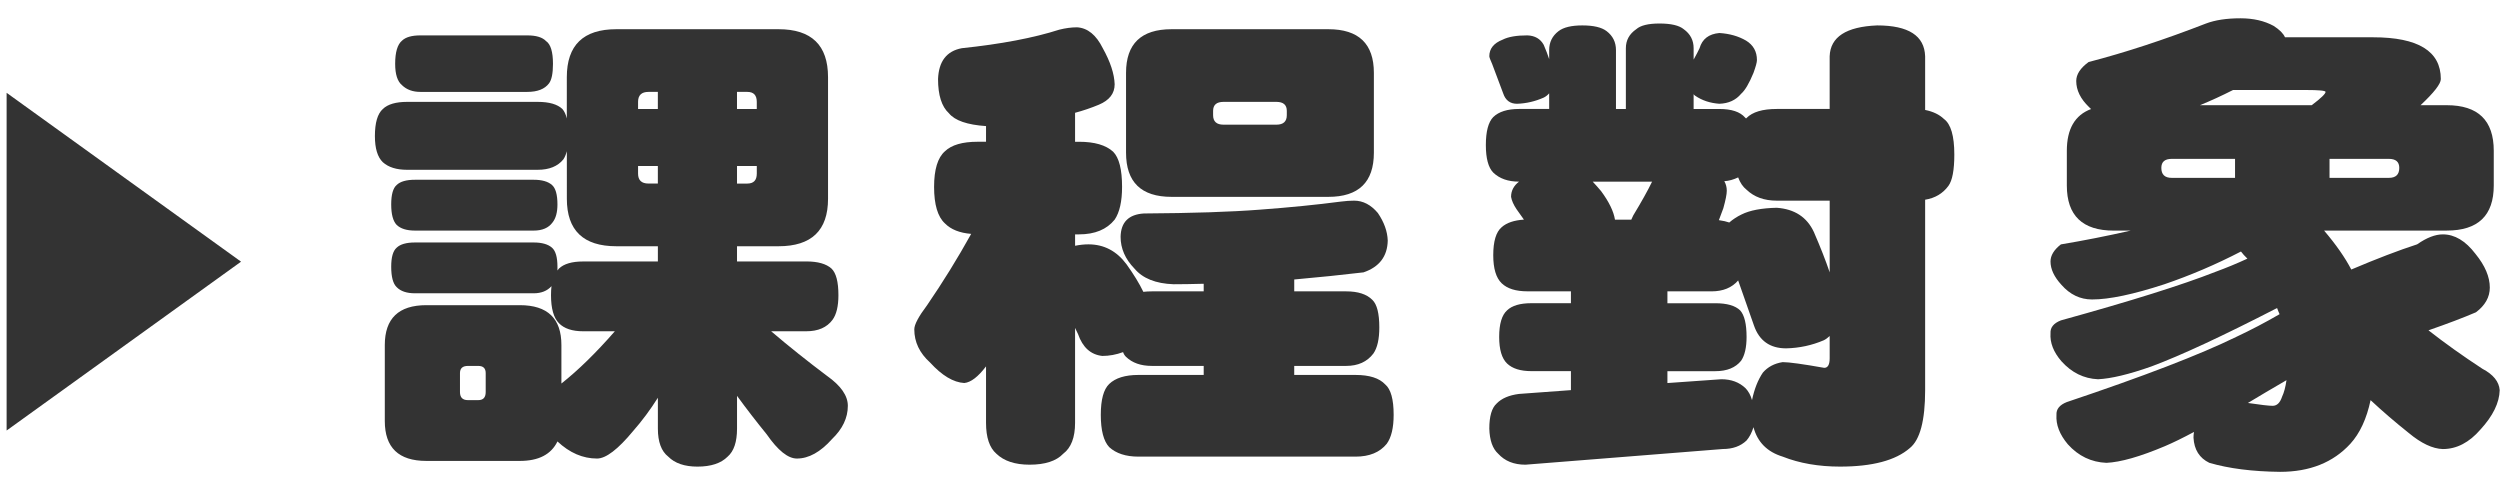 <?xml version="1.0" encoding="utf-8"?>
<!-- Generator: Adobe Illustrator 16.0.0, SVG Export Plug-In . SVG Version: 6.00 Build 0)  -->
<!DOCTYPE svg PUBLIC "-//W3C//DTD SVG 1.1//EN" "http://www.w3.org/Graphics/SVG/1.1/DTD/svg11.dtd">
<svg version="1.1" id="圖層_1" xmlns="http://www.w3.org/2000/svg" xmlns:xlink="http://www.w3.org/1999/xlink" x="0px" y="0px"
	 width="177.667px" height="35px" viewBox="0 0 177.667 35" enable-background="new 0 0 177.667 35" xml:space="preserve">
<g>
	<g>
		<g>
			<path fill="#333333" d="M28.927,7.24h9.281c0.82,0,1.406,0.168,1.758,0.506c0.141,0.158,0.246,0.383,0.316,0.675V5.485
				c0-2.272,1.171-3.409,3.516-3.409H55.33c2.343,0,3.516,1.137,3.516,3.409v8.64c0,2.25-1.172,3.375-3.516,3.375h-2.953v1.08h4.922
				c0.82,0,1.417,0.168,1.793,0.506c0.328,0.316,0.492,0.945,0.492,1.891c0,0.787-0.141,1.373-0.422,1.755
				c-0.399,0.54-1.02,0.81-1.863,0.81h-2.496c1.242,1.059,2.566,2.115,3.973,3.173c0.984,0.698,1.477,1.405,1.477,2.126
				c0,0.855-0.375,1.643-1.125,2.363c-0.821,0.922-1.652,1.383-2.496,1.383c-0.633,0-1.348-0.573-2.145-1.721
				c-0.75-0.923-1.454-1.834-2.109-2.734v2.329c0,0.944-0.223,1.608-0.668,1.991c-0.469,0.473-1.184,0.709-2.145,0.709
				c-0.914,0-1.606-0.236-2.074-0.709c-0.492-0.383-0.738-1.047-0.738-1.991v-2.194c-0.54,0.855-1.125,1.643-1.758,2.363
				c-1.079,1.305-1.934,1.957-2.566,1.957c-1.008,0-1.946-0.404-2.813-1.215c-0.446,0.922-1.336,1.384-2.672,1.384h-6.645
				c-1.969,0-2.953-0.944-2.953-2.835v-5.4c0-1.89,0.984-2.834,2.953-2.834h6.645c1.969,0,2.953,0.944,2.953,2.834v2.734
				c1.195-0.945,2.461-2.182,3.797-3.713h-2.25c-0.773,0-1.348-0.19-1.723-0.574c-0.375-0.382-0.563-1.045-0.563-1.99
				c0-0.248,0.011-0.461,0.035-0.642c-0.305,0.337-0.727,0.507-1.266,0.507H29.49c-0.586,0-1.02-0.146-1.301-0.439
				c-0.258-0.247-0.387-0.73-0.387-1.451c0-0.675,0.128-1.125,0.387-1.35c0.257-0.247,0.691-0.371,1.301-0.371h8.438
				c0.585,0,1.02,0.124,1.301,0.371c0.257,0.226,0.387,0.675,0.387,1.35v0.27c0.046-0.066,0.082-0.111,0.105-0.135
				c0.352-0.338,0.925-0.506,1.723-0.506h5.309V17.5h-2.953c-2.344,0-3.516-1.125-3.516-3.375V10.75
				c-0.07,0.248-0.153,0.439-0.246,0.574c-0.399,0.495-1.008,0.743-1.828,0.743h-9.281c-0.75,0-1.325-0.18-1.723-0.54
				c-0.375-0.36-0.563-0.979-0.563-1.856c0-0.945,0.187-1.586,0.563-1.924C27.556,7.409,28.13,7.24,28.927,7.24z M29.49,12.775
				h8.438c0.585,0,1.02,0.124,1.301,0.372c0.257,0.225,0.387,0.687,0.387,1.383c0,0.563-0.118,0.991-0.352,1.283
				c-0.281,0.383-0.727,0.574-1.336,0.574H29.49c-0.586,0-1.02-0.135-1.301-0.405c-0.258-0.27-0.387-0.754-0.387-1.452
				c0-0.697,0.128-1.158,0.387-1.383C28.446,12.899,28.88,12.775,29.49,12.775z M29.876,2.515h7.594
				c0.633,0,1.078,0.135,1.336,0.405c0.328,0.225,0.492,0.765,0.492,1.62c0,0.675-0.094,1.136-0.281,1.384
				c-0.305,0.405-0.821,0.607-1.547,0.607h-7.594c-0.54,0-0.973-0.157-1.301-0.473c-0.329-0.27-0.492-0.776-0.492-1.519
				c0-0.832,0.164-1.384,0.492-1.654C28.833,2.639,29.267,2.515,29.876,2.515z M33.99,28.436c0.352,0,0.527-0.191,0.527-0.574v-1.35
				c0-0.338-0.176-0.507-0.527-0.507h-0.738c-0.375,0-0.563,0.169-0.563,0.507v1.35c0,0.383,0.187,0.574,0.563,0.574H33.99z
				 M45.345,7.746h1.406V6.531h-0.668c-0.492,0-0.738,0.236-0.738,0.709V7.746z M46.751,13.045v-1.249h-1.406v0.54
				c0,0.472,0.246,0.708,0.738,0.708H46.751z M52.376,6.531v1.215h1.406V7.24c0-0.473-0.223-0.709-0.668-0.709H52.376z
				 M53.115,13.045c0.445,0,0.668-0.236,0.668-0.708v-0.54h-1.406v1.249H53.115z"/>
			<path fill="#333333" d="M76.543,1.941c0.75,0.045,1.359,0.54,1.828,1.485c0.539,0.968,0.82,1.822,0.844,2.565
				c0,0.653-0.375,1.137-1.125,1.451c-0.54,0.225-1.102,0.417-1.688,0.574v2.059h0.281c1.102,0,1.91,0.236,2.426,0.708
				c0.422,0.428,0.633,1.26,0.633,2.498c0,1.035-0.176,1.812-0.527,2.329c-0.563,0.698-1.406,1.046-2.531,1.046h-0.281v0.81
				c0.328-0.067,0.645-0.101,0.949-0.101c1.102,0,2.004,0.472,2.707,1.418c0.515,0.72,0.914,1.372,1.195,1.957
				c0.188-0.022,0.387-0.034,0.598-0.034h3.691v-0.54c-0.844,0.023-1.559,0.034-2.145,0.034c-1.266-0.045-2.192-0.416-2.777-1.114
				c-0.656-0.675-0.984-1.428-0.984-2.261c0.023-1.035,0.574-1.586,1.652-1.654c3.445-0.022,6.188-0.112,8.227-0.27
				c2.132-0.157,4.055-0.349,5.766-0.574c0.352-0.045,0.668-0.067,0.949-0.067c0.633,0,1.195,0.292,1.688,0.877
				c0.445,0.653,0.68,1.305,0.703,1.958c-0.023,1.125-0.598,1.879-1.723,2.261c-1.523,0.181-3.164,0.349-4.922,0.506v0.844h3.691
				c0.844,0,1.465,0.202,1.863,0.608c0.328,0.314,0.492,0.967,0.492,1.957c0,0.832-0.141,1.451-0.422,1.855
				c-0.445,0.586-1.09,0.878-1.934,0.878h-3.691v0.642h4.359c0.984,0,1.688,0.225,2.109,0.675c0.398,0.337,0.598,1.058,0.598,2.16
				c0,0.923-0.164,1.608-0.492,2.059c-0.492,0.607-1.23,0.911-2.215,0.911H80.902c-0.891,0-1.582-0.225-2.074-0.675
				c-0.399-0.428-0.598-1.192-0.598-2.295c0-1.08,0.199-1.812,0.598-2.194c0.445-0.427,1.137-0.641,2.074-0.641h4.641v-0.642h-3.691
				c-0.773,0-1.383-0.214-1.828-0.642c-0.094-0.09-0.164-0.202-0.211-0.337c-0.492,0.181-0.984,0.271-1.477,0.271
				c-0.821-0.09-1.395-0.607-1.723-1.553c-0.07-0.158-0.141-0.305-0.211-0.439v6.75c0,1.035-0.281,1.767-0.844,2.193
				c-0.492,0.518-1.289,0.777-2.391,0.777c-1.032,0-1.816-0.26-2.355-0.777c-0.492-0.427-0.738-1.158-0.738-2.193v-4.016
				c-0.563,0.742-1.078,1.137-1.547,1.182c-0.773-0.045-1.582-0.529-2.426-1.452c-0.75-0.675-1.125-1.462-1.125-2.362
				c0-0.338,0.304-0.911,0.914-1.721c1.125-1.643,2.167-3.33,3.129-5.063c-0.821-0.067-1.441-0.315-1.863-0.743
				c-0.516-0.472-0.773-1.338-0.773-2.599c0-1.237,0.258-2.081,0.773-2.531c0.469-0.45,1.242-0.675,2.32-0.675h0.598V8.961
				c-1.336-0.09-2.215-0.394-2.637-0.912c-0.516-0.472-0.773-1.282-0.773-2.43c0.047-1.26,0.609-1.991,1.688-2.194
				c2.789-0.292,5.098-0.731,6.926-1.316C75.722,1.998,76.144,1.941,76.543,1.941z M83.258,2.076h11.145
				c2.156,0,3.234,1.035,3.234,3.105v5.67c0,2.093-1.078,3.139-3.234,3.139H83.258c-2.157,0-3.234-1.046-3.234-3.139v-5.67
				C80.023,3.111,81.101,2.076,83.258,2.076z M90.711,8.86c0.492,0,0.738-0.225,0.738-0.675V7.881c0-0.427-0.246-0.641-0.738-0.641
				h-3.762c-0.492,0-0.738,0.214-0.738,0.641v0.304c0,0.45,0.246,0.675,0.738,0.675H90.711z"/>
			<path fill="#333333" d="M112.451,1.806c0.797,0,1.371,0.135,1.723,0.405c0.445,0.337,0.668,0.788,0.668,1.35v4.185h0.703v-4.32
				c0-0.562,0.246-1.013,0.738-1.35c0.305-0.27,0.855-0.405,1.652-0.405c0.82,0,1.395,0.135,1.723,0.405
				c0.469,0.337,0.703,0.788,0.703,1.35v0.81c0.188-0.337,0.328-0.607,0.422-0.81c0.188-0.652,0.656-1.013,1.406-1.08
				c0.727,0.045,1.359,0.225,1.898,0.54c0.516,0.315,0.773,0.776,0.773,1.384c0,0.158-0.082,0.461-0.246,0.911
				c-0.305,0.743-0.598,1.238-0.879,1.485c-0.375,0.45-0.891,0.687-1.547,0.708c-0.656-0.045-1.23-0.236-1.723-0.574
				c-0.07-0.045-0.105-0.09-0.105-0.135v1.08h1.828c0.867,0,1.477,0.203,1.828,0.608l0.07,0.067l0.035-0.034
				c0.422-0.427,1.137-0.642,2.145-0.642h3.762V4c0.047-1.372,1.172-2.104,3.375-2.194c2.227,0,3.363,0.731,3.41,2.194v3.814
				c0.563,0.113,1.008,0.326,1.336,0.641c0.492,0.36,0.738,1.204,0.738,2.531c0,1.103-0.141,1.845-0.422,2.228
				c-0.398,0.54-0.949,0.866-1.652,0.979v13.534c0,2.16-0.363,3.531-1.09,4.117c-1.008,0.877-2.66,1.316-4.957,1.316
				c-1.523,0-2.883-0.236-4.078-0.709c-1.102-0.338-1.793-1.035-2.074-2.092c-0.117,0.382-0.281,0.697-0.492,0.944
				c-0.422,0.405-0.984,0.607-1.688,0.607l-14.027,1.114c-0.82,0-1.465-0.26-1.934-0.777c-0.398-0.359-0.609-0.956-0.633-1.788
				c0-0.878,0.176-1.474,0.527-1.788c0.352-0.361,0.879-0.586,1.582-0.676l3.691-0.27v-1.35h-2.813
				c-0.773,0-1.348-0.181-1.723-0.541c-0.375-0.359-0.563-0.989-0.563-1.89c0-0.923,0.188-1.553,0.563-1.89
				c0.352-0.338,0.926-0.507,1.723-0.507h2.813v-0.844h-3.094c-0.82,0-1.43-0.19-1.828-0.573s-0.598-1.047-0.598-1.992
				c0-0.989,0.199-1.653,0.598-1.991c0.352-0.315,0.879-0.495,1.582-0.54c-0.211-0.292-0.387-0.54-0.527-0.742
				c-0.211-0.315-0.34-0.607-0.387-0.877c0-0.427,0.188-0.788,0.563-1.08c-0.773,0-1.383-0.214-1.828-0.642
				c-0.352-0.359-0.527-1.012-0.527-1.958c0-0.967,0.176-1.631,0.527-1.991c0.398-0.382,1.008-0.574,1.828-0.574h2.145V6.632
				c-0.117,0.135-0.246,0.236-0.387,0.304c-0.609,0.27-1.242,0.417-1.898,0.439c-0.492,0-0.82-0.247-0.984-0.743
				c-0.305-0.81-0.563-1.496-0.773-2.059c-0.141-0.315-0.211-0.506-0.211-0.574c0-0.54,0.316-0.934,0.949-1.181
				c0.398-0.203,0.984-0.304,1.758-0.304c0.539,0.022,0.926,0.248,1.16,0.675c0.164,0.383,0.293,0.72,0.387,1.013V3.561
				c0-0.562,0.223-1.012,0.668-1.35C111.115,1.941,111.678,1.806,112.451,1.806z M114.771,15.61h1.16
				c0.047-0.089,0.094-0.191,0.141-0.304c0.586-0.967,1.031-1.766,1.336-2.396h-4.219c0.211,0.225,0.41,0.45,0.598,0.675
				C114.35,14.35,114.678,15.025,114.771,15.61z M124.51,28.436c0.164-0.788,0.422-1.439,0.773-1.958
				c0.352-0.405,0.82-0.652,1.406-0.743c0.445,0,1.43,0.136,2.953,0.406c0.258,0,0.387-0.225,0.387-0.676v-1.586
				c-0.141,0.135-0.281,0.236-0.422,0.304c-0.844,0.36-1.734,0.552-2.672,0.573c-1.148,0-1.91-0.539-2.285-1.619
				c-0.422-1.193-0.797-2.262-1.125-3.207c-0.445,0.518-1.078,0.776-1.898,0.776h-3.129v0.844h3.41c0.82,0,1.406,0.169,1.758,0.507
				c0.305,0.337,0.457,0.967,0.457,1.89c0,0.743-0.129,1.306-0.387,1.688c-0.398,0.495-1.008,0.743-1.828,0.743h-3.41v0.844
				l3.832-0.271c0.703,0,1.277,0.214,1.723,0.642C124.264,27.816,124.416,28.098,124.51,28.436z M122.893,15.813
				c0.258-0.225,0.551-0.416,0.879-0.574c0.586-0.292,1.418-0.45,2.496-0.473c1.266,0.09,2.145,0.664,2.637,1.721
				c0.469,1.08,0.844,2.036,1.125,2.869V14.26h-3.762c-0.891,0-1.605-0.259-2.145-0.776c-0.258-0.203-0.457-0.495-0.598-0.877
				c-0.328,0.158-0.656,0.248-0.984,0.27c0.117,0.202,0.176,0.427,0.176,0.675c0,0.248-0.082,0.664-0.246,1.249
				c-0.117,0.315-0.223,0.597-0.316,0.844C122.459,15.689,122.705,15.745,122.893,15.813z"/>
			<path fill="#333333" d="M159.224,1.3c0.914,0,1.698,0.181,2.355,0.54c0.422,0.27,0.69,0.54,0.809,0.81h6.258
				c3.21,0,4.816,0.99,4.816,2.97c0,0.337-0.481,0.957-1.441,1.856h1.863c2.226,0,3.34,1.08,3.34,3.24v2.464
				c0,2.138-1.114,3.206-3.34,3.206h-8.719c0.844,0.99,1.487,1.913,1.934,2.768c1.804-0.766,3.362-1.362,4.676-1.789
				c0.679-0.473,1.288-0.709,1.828-0.709c0.844,0,1.617,0.461,2.32,1.384c0.679,0.833,1.02,1.632,1.02,2.396
				c0,0.676-0.329,1.262-0.984,1.756c-0.892,0.383-2.017,0.811-3.375,1.282c1.147,0.9,2.426,1.812,3.832,2.733
				c0.773,0.405,1.183,0.912,1.23,1.52c-0.024,0.899-0.481,1.834-1.371,2.801c-0.798,0.922-1.688,1.384-2.672,1.384
				c-0.728-0.022-1.536-0.405-2.426-1.147c-0.962-0.766-1.863-1.541-2.707-2.328c-0.281,1.326-0.763,2.361-1.441,3.104
				c-1.22,1.327-2.883,1.991-4.992,1.991c-1.969-0.022-3.646-0.236-5.027-0.641c-0.703-0.338-1.079-0.935-1.125-1.789
				c0-0.135,0.011-0.271,0.035-0.405c-0.798,0.427-1.489,0.765-2.074,1.013c-1.758,0.742-3.142,1.136-4.148,1.182
				c-1.079-0.046-1.993-0.484-2.742-1.316c-0.587-0.698-0.856-1.396-0.809-2.093c-0.024-0.405,0.222-0.709,0.738-0.911
				c5.437-1.822,9.444-3.363,12.023-4.624c1.055-0.495,2.085-1.034,3.094-1.62c-0.07-0.157-0.13-0.304-0.176-0.438
				c-3.845,1.979-6.82,3.364-8.93,4.151c-1.595,0.563-2.86,0.866-3.797,0.911c-1.009-0.045-1.876-0.473-2.602-1.282
				c-0.563-0.652-0.821-1.316-0.773-1.992c-0.024-0.404,0.222-0.709,0.738-0.91c4.968-1.373,8.624-2.52,10.969-3.443
				c0.796-0.292,1.558-0.607,2.285-0.945c-0.188-0.18-0.341-0.348-0.457-0.506c-1.782,0.923-3.599,1.699-5.449,2.329
				c-2.204,0.72-3.915,1.079-5.133,1.079c-0.844,0-1.571-0.348-2.18-1.045c-0.517-0.563-0.773-1.114-0.773-1.654
				c0-0.428,0.246-0.832,0.738-1.215c1.617-0.27,3.27-0.596,4.957-0.979h-1.195c-2.228,0-3.34-1.068-3.34-3.206v-2.464
				c0-1.553,0.573-2.542,1.723-2.97c-0.07-0.067-0.118-0.112-0.141-0.135c-0.61-0.585-0.914-1.204-0.914-1.856
				c0-0.472,0.292-0.922,0.879-1.35c2.602-0.675,5.379-1.586,8.332-2.733C157.418,1.424,158.239,1.3,159.224,1.3z M158.837,12.64
				v-1.35h-4.5c-0.492,0-0.738,0.214-0.738,0.641c0,0.473,0.246,0.709,0.738,0.709H158.837z M156.341,7.476h7.945
				c0.655-0.495,0.984-0.81,0.984-0.945c0-0.09-0.47-0.135-1.406-0.135h-5.168C157.898,6.801,157.114,7.162,156.341,7.476z
				 M162.493,27.018c-1.009,0.586-1.923,1.125-2.742,1.62c0.914,0.135,1.499,0.202,1.758,0.202c0.304,0,0.527-0.214,0.668-0.641
				C162.317,27.906,162.423,27.513,162.493,27.018z M169.771,12.64c0.492,0,0.738-0.236,0.738-0.709
				c0-0.427-0.246-0.641-0.738-0.641h-4.219v1.35H169.771z"/>
		</g>
	</g>
	<polygon fill="#333333" points="17.13,18.596 8.8,12.597 0.47,6.596 0.47,18.596 0.47,30.596 8.8,24.596 	"/>
</g>
</svg>
